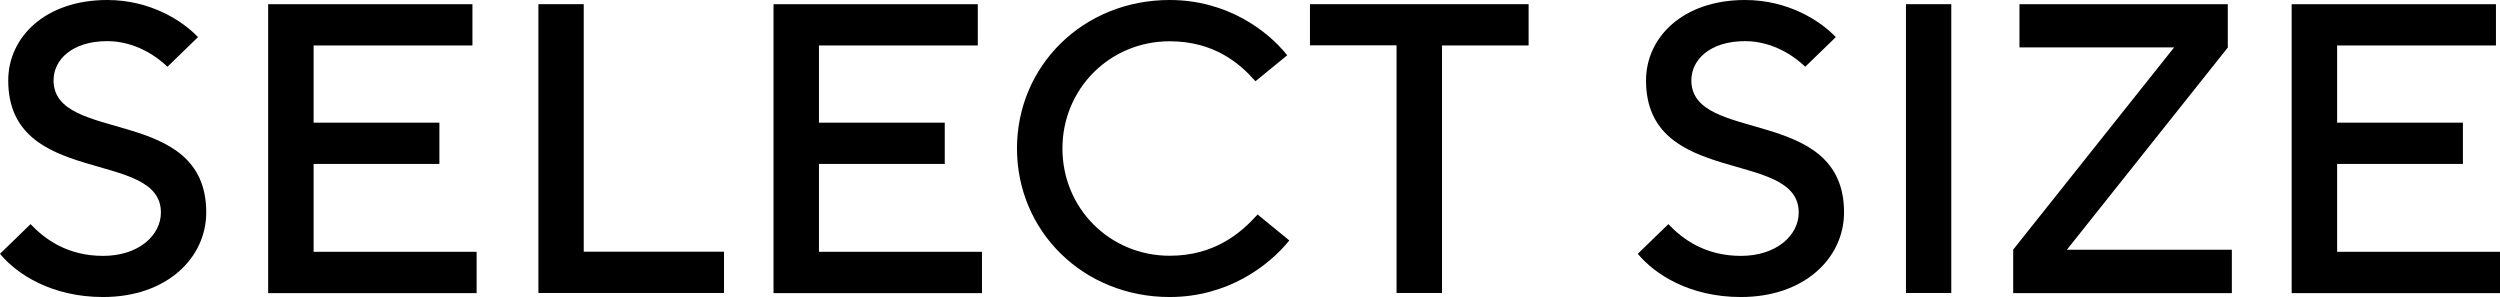 <?xml version="1.0" encoding="UTF-8"?><svg id="_レイヤー_2" xmlns="http://www.w3.org/2000/svg" viewBox="0 0 191.4 22.74"><defs><style>.cls-1{fill:#000;stroke-width:0px;}</style></defs><g id="_レイヤー_2-2"><path class="cls-1" d="M0,19.43l2.34-2.27c1.11,1.17,2.84,2.43,5.56,2.43s4.42-1.58,4.42-3.32C12.32,11.37.63,14.37.63,6.16.63,2.84,3.47,0,8.21,0c3.29,0,5.75,1.58,6.95,2.84l-2.34,2.27c-.85-.82-2.5-1.96-4.61-1.96-2.68,0-4.11,1.42-4.11,3,0,4.9,11.69,1.9,11.69,10.11,0,3.47-3,6.48-7.9,6.48-3.92,0-6.6-1.74-7.9-3.32Z"/><path class="cls-1" d="M20.53,22.43V.32h15.64v3.16h-12.16v5.91h9.63v3.16h-9.63v6.73h12.48v3.16h-15.95Z"/><path class="cls-1" d="M41.22,22.43V.32h3.47v18.95h10.74v3.16h-14.21Z"/><path class="cls-1" d="M59.22,22.43V.32h15.64v3.16h-12.16v5.91h9.63v3.16h-9.63v6.73h12.48v3.16h-15.95Z"/><path class="cls-1" d="M77.86,11.37c0-6.32,5.05-11.37,11.69-11.37,4.39,0,7.49,2.34,9,4.23l-2.43,1.99c-1.2-1.36-3.16-3.06-6.57-3.06-4.58,0-8.21,3.63-8.21,8.21s3.63,8.21,8.21,8.21c3.41,0,5.43-1.71,6.73-3.16l2.43,1.99c-1.61,1.99-4.77,4.33-9.16,4.33-6.63,0-11.69-5.05-11.69-11.37Z"/><path class="cls-1" d="M106.92,22.43V3.47h-6.63V.32h16.74v3.16h-6.63v18.95h-3.47Z"/><path class="cls-1" d="M125.39,19.43l2.34-2.27c1.11,1.17,2.84,2.43,5.56,2.43s4.42-1.58,4.42-3.32c0-4.9-11.69-1.9-11.69-10.11,0-3.32,2.84-6.16,7.58-6.16,3.29,0,5.75,1.58,6.95,2.84l-2.34,2.27c-.85-.82-2.5-1.96-4.61-1.96-2.68,0-4.11,1.42-4.11,3,0,4.9,11.69,1.9,11.69,10.11,0,3.47-3,6.48-7.9,6.48-3.92,0-6.6-1.74-7.9-3.32Z"/><path class="cls-1" d="M145.92,22.43V.32h3.47v22.11h-3.47Z"/><path class="cls-1" d="M154.13,22.43v-3.32l12.32-15.48h-11.84V.32h15.95v3.32l-12.32,15.48h12.63v3.32h-16.74Z"/><path class="cls-1" d="M175.45,22.43V.32h15.64v3.16h-12.16v5.91h9.63v3.16h-9.63v6.73h12.48v3.16h-15.95Z"/></g></svg>